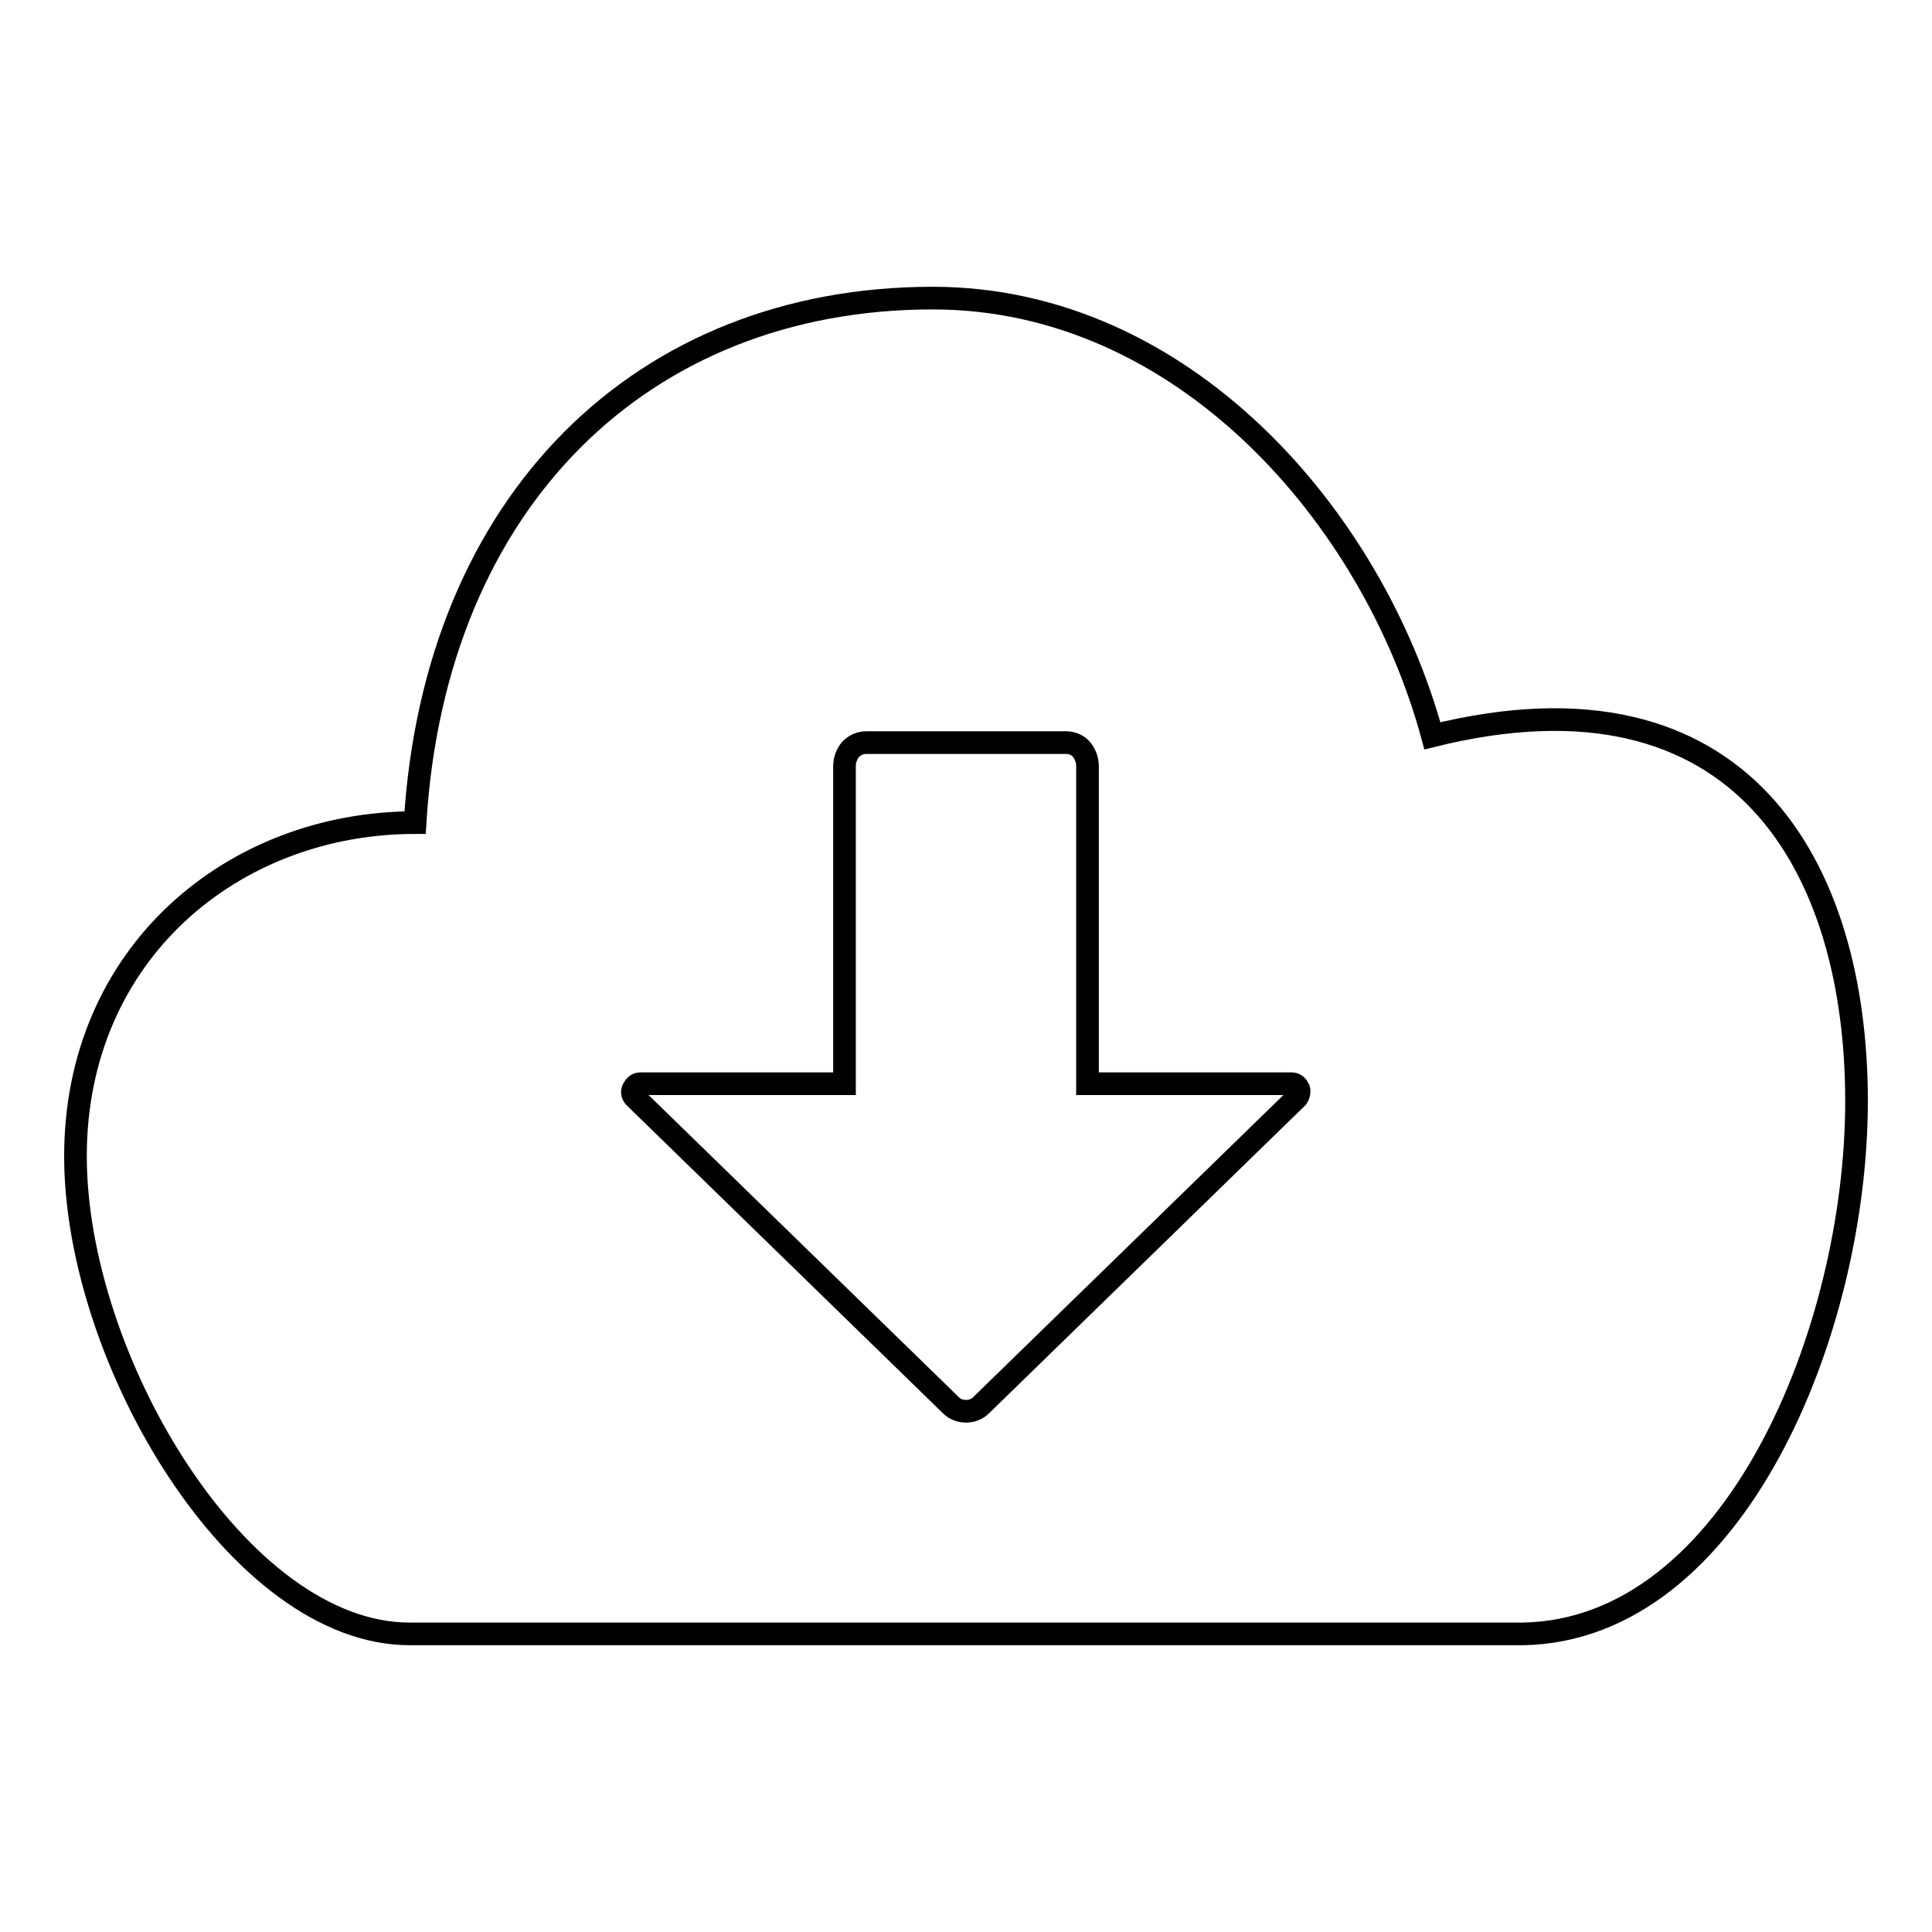 <?xml version="1.0" encoding="utf-8"?>
<!-- Svg Vector Icons : http://www.onlinewebfonts.com/icon -->
<!DOCTYPE svg PUBLIC "-//W3C//DTD SVG 1.1//EN" "http://www.w3.org/Graphics/SVG/1.1/DTD/svg11.dtd">
<svg version="1.1" xmlns="http://www.w3.org/2000/svg" xmlns:xlink="http://www.w3.org/1999/xlink" x="0px" y="0px" viewBox="0 0 256 256" enable-background="new 0 0 256 256" xml:space="preserve">
<g><g><path stroke-width="3" fill-opacity="0" stroke="#000000"  d="M189.8,97.5c-7.9-29.1-33.1-58-66.2-58C85.2,39.5,57.6,66.3,55,109c-24.1,0-45,17.3-45,44.2s21.6,63.3,44.3,63.3h147.5c28-0.5,44.2-40.1,44.2-70.6C246,115,230.9,87.3,189.8,97.5L189.8,97.5L189.8,97.5z M171.9,145.4L130,186.2c-0.5,0.5-1.2,0.8-2,0.8s-1.5-0.3-2-0.8l-41.9-40.8c-0.3-0.3-0.4-0.7-0.2-1.1c0.2-0.4,0.5-0.7,0.9-0.7h27.1l0-42.1c0-0.8,0.3-1.6,0.8-2.2c0.6-0.6,1.3-0.9,2.1-0.9h26.5c0.7,0,1.5,0.3,2,0.9s0.8,1.4,0.8,2.2l0,42.1h27.1c0.4,0,0.7,0.3,0.9,0.7C172.2,144.7,172.1,145.1,171.9,145.4L171.9,145.4L171.9,145.4z"/></g></g>
</svg>